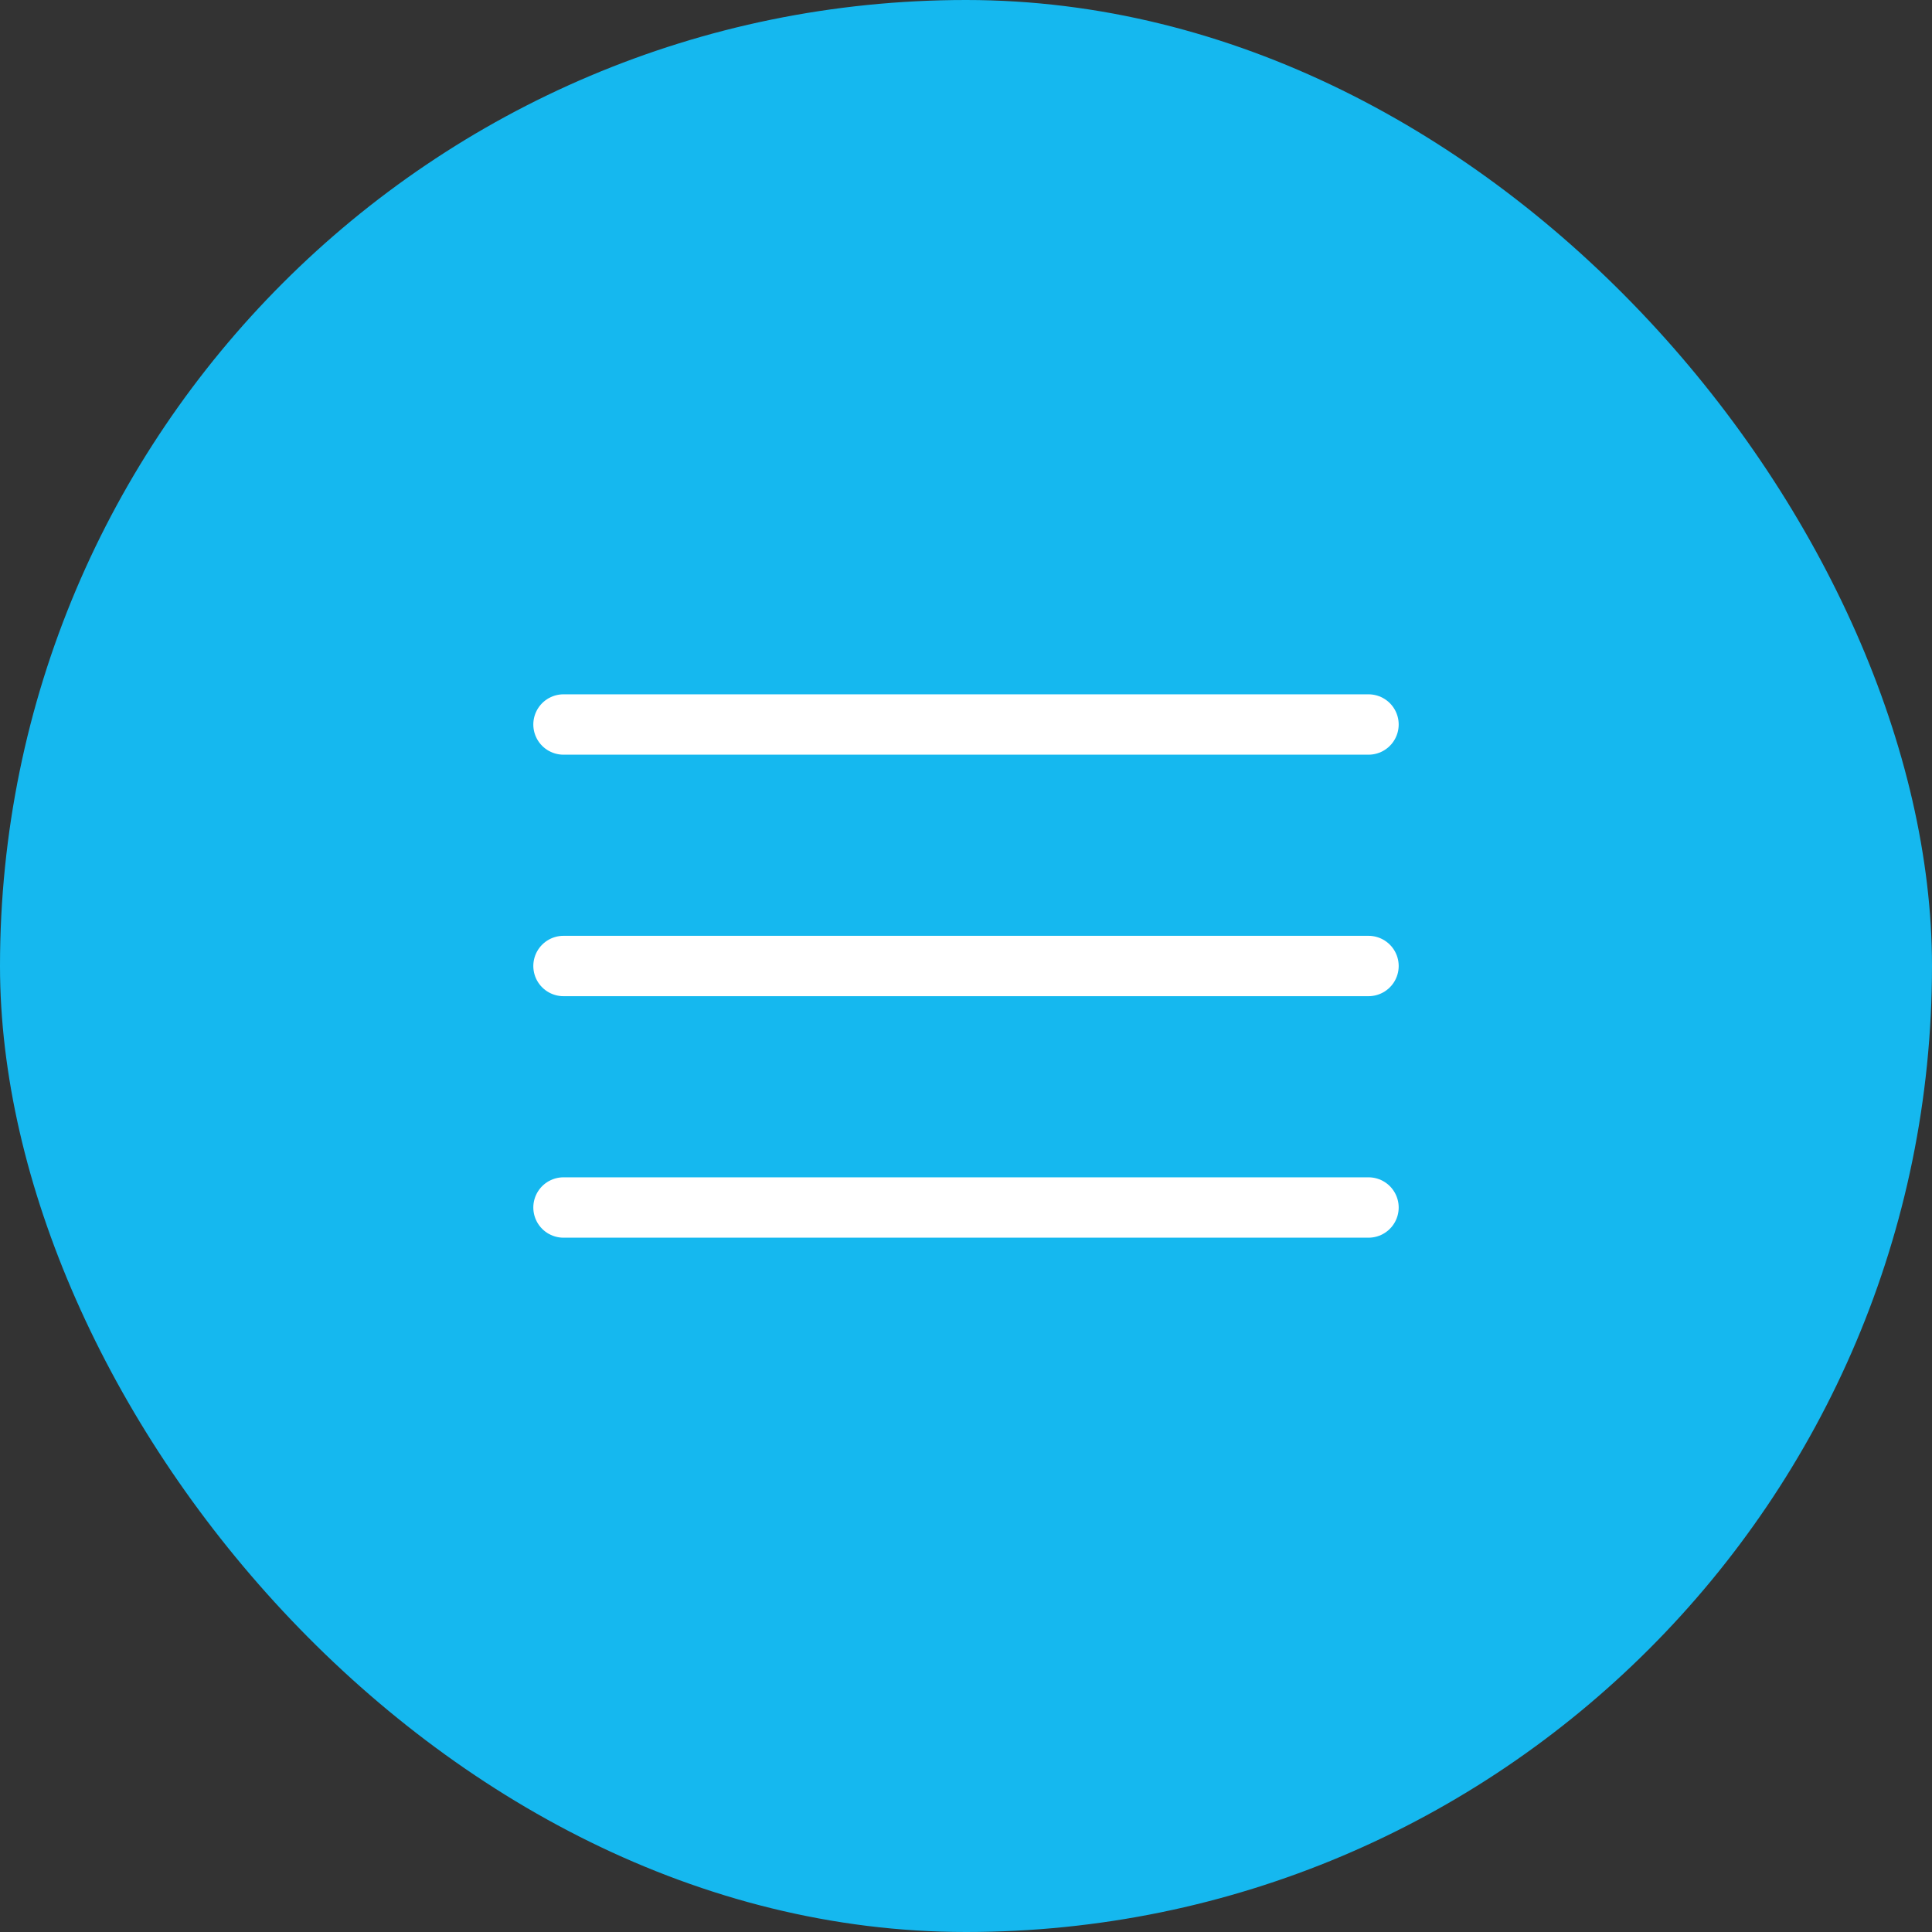 <svg xmlns="http://www.w3.org/2000/svg" width="48" height="48" viewBox="0 0 48 48" fill="none"><rect x="0" y="0" width="48" height="48" fill="#333333" stroke="none"/><rect width="48" height="48" rx="24" fill="#15B8EF"></rect><path d="M14 18H34" stroke="white" stroke-width="1.5" stroke-linecap="round"></path><path d="M14 24H34" stroke="white" stroke-width="1.5" stroke-linecap="round"></path><path d="M14 30H34" stroke="white" stroke-width="1.5" stroke-linecap="round"></path></svg>